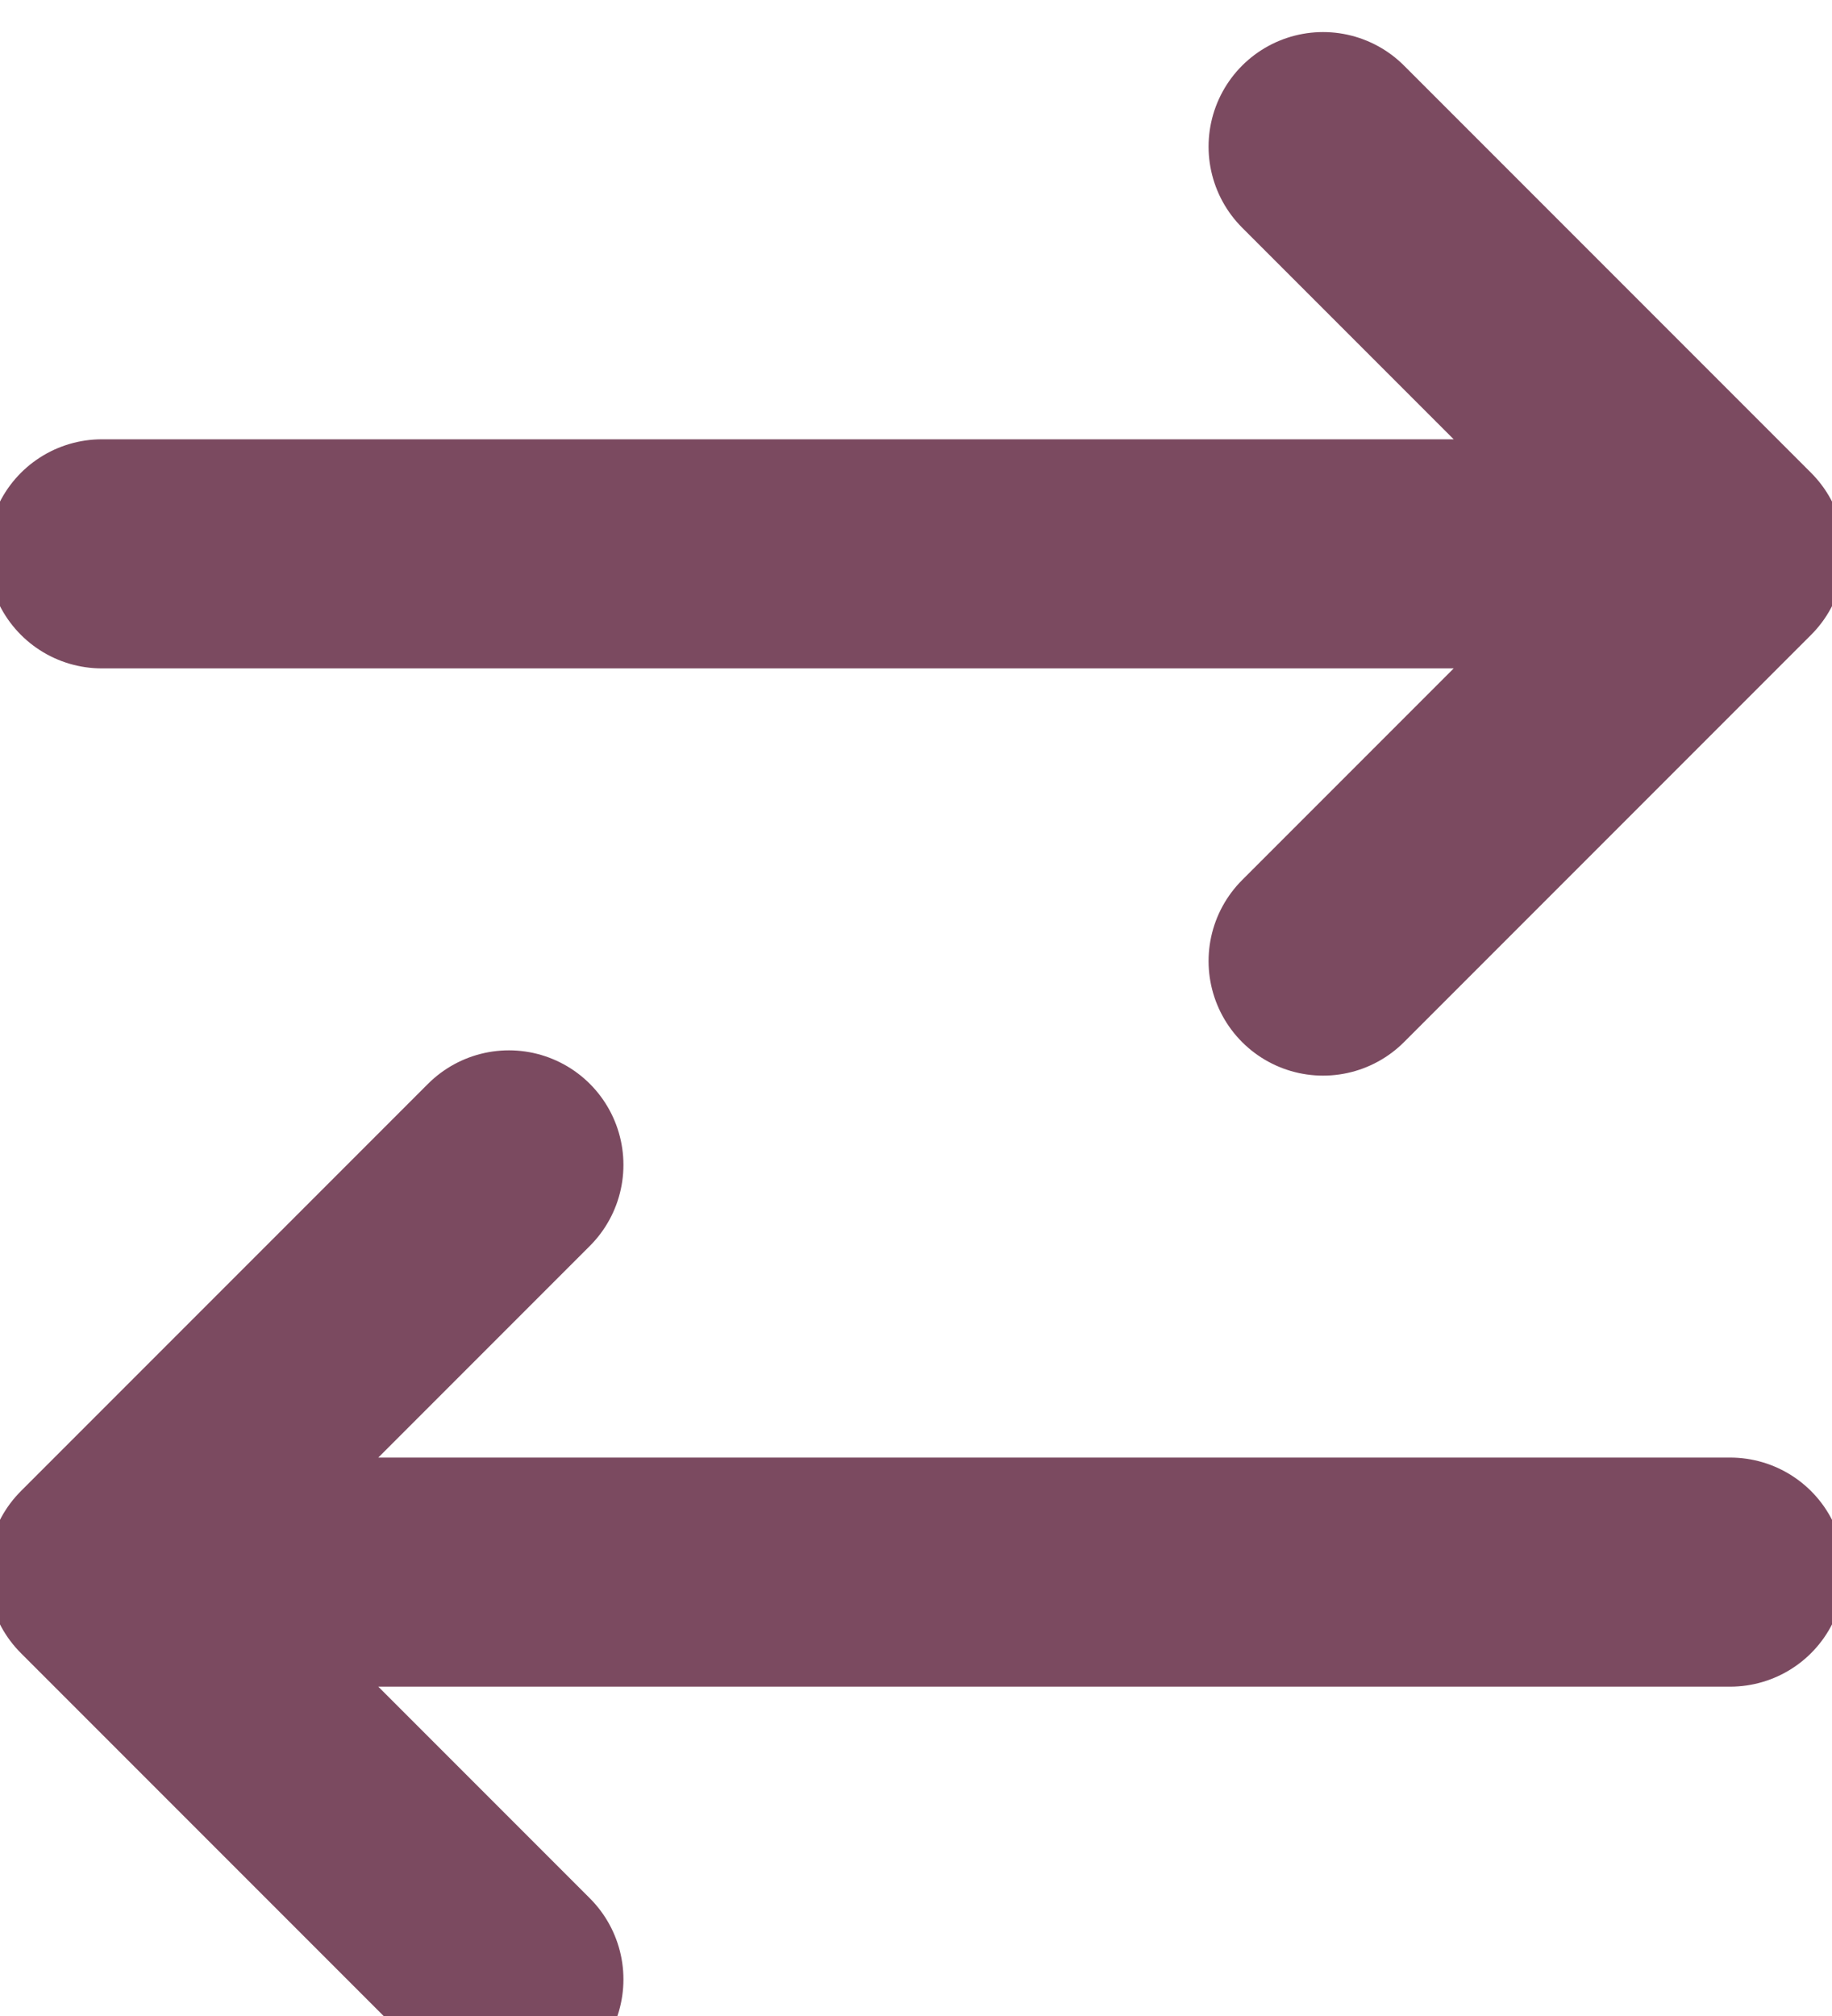 <svg xmlns="http://www.w3.org/2000/svg" fill="none" viewBox="0 0 10 11" height="11" width="10">
<path stroke-linejoin="round" stroke-linecap="round" stroke-width="1.25" stroke="#7B4A60" d="M9.444 8.578H0.556M0.556 8.578L2.778 6.356M0.556 8.578L2.778 10.8M0.556 3.022H9.444M9.444 3.022L7.222 0.8M9.444 3.022L7.222 5.244"></path>
</svg>
